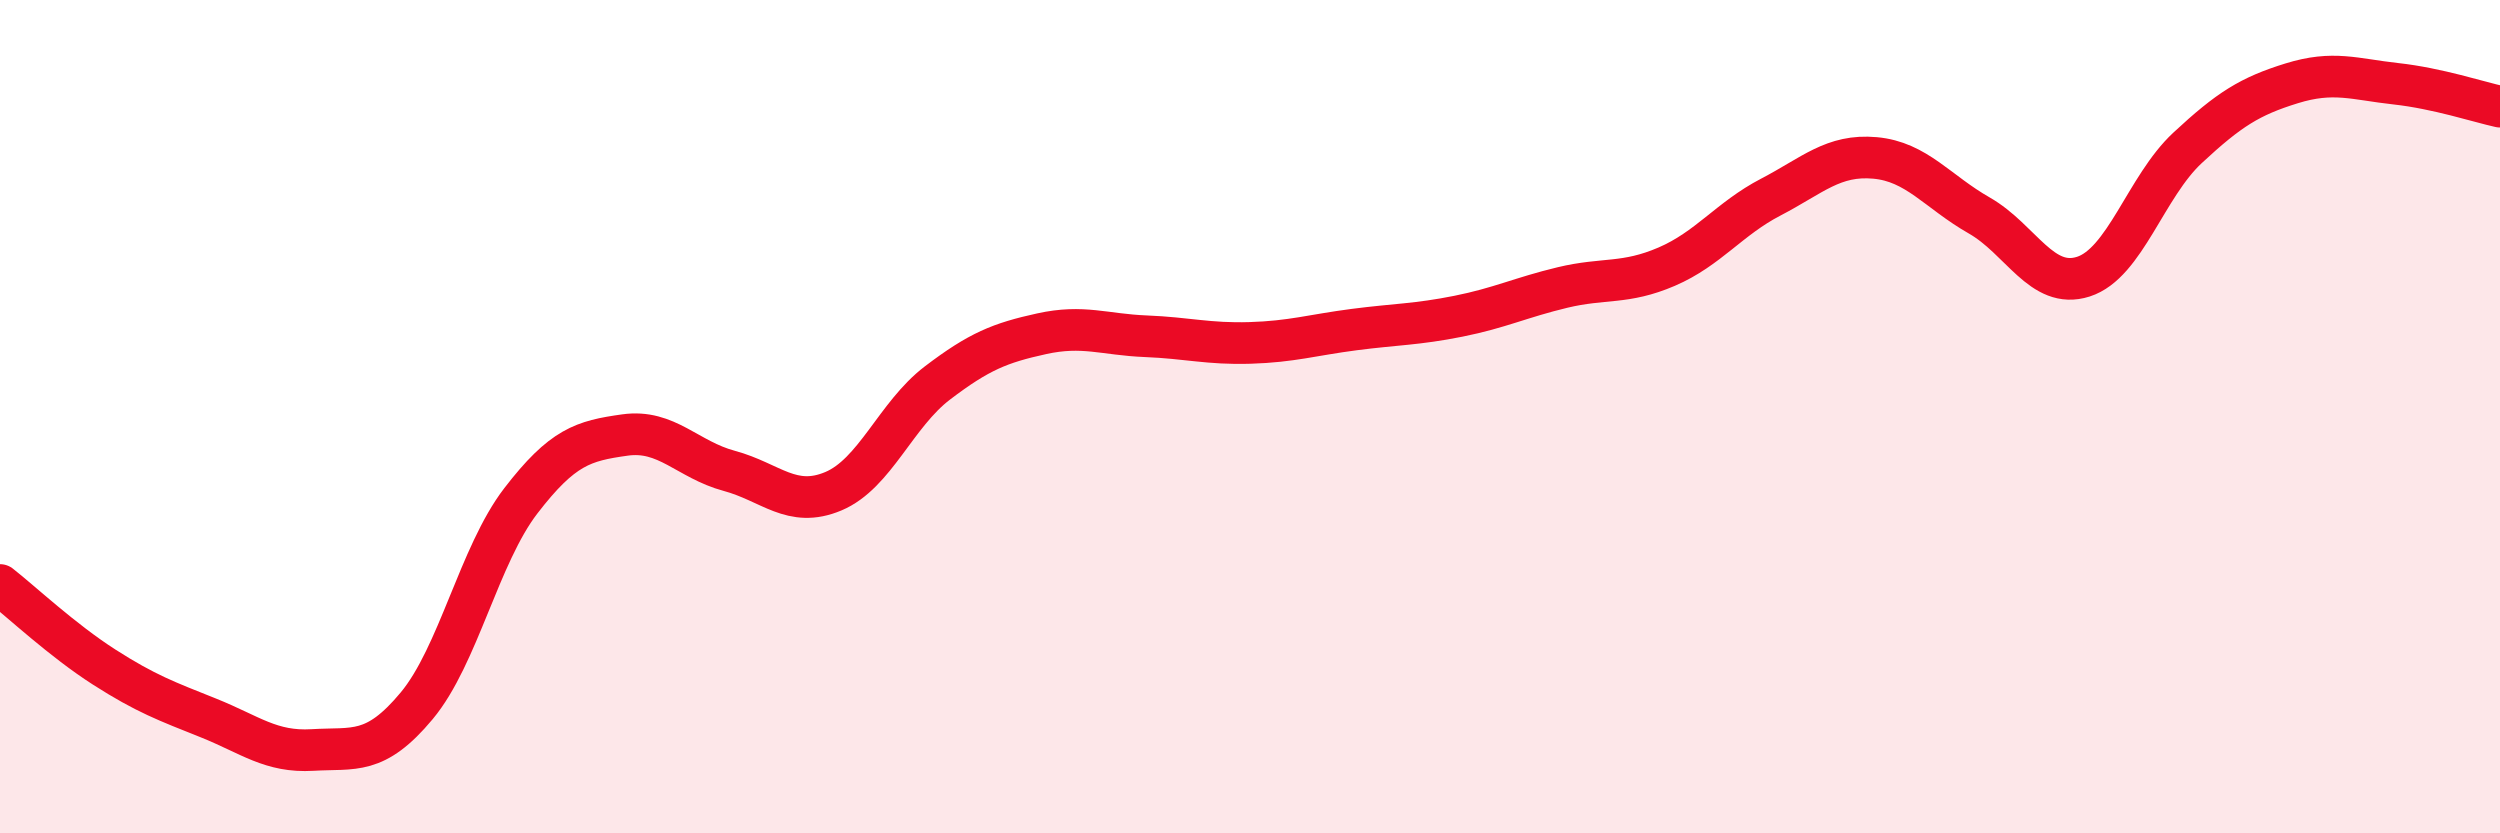 
    <svg width="60" height="20" viewBox="0 0 60 20" xmlns="http://www.w3.org/2000/svg">
      <path
        d="M 0,14.04 C 0.5,14.43 1.5,15.37 2.5,16.01 C 3.5,16.65 4,16.83 5,17.23 C 6,17.63 6.5,18.06 7.5,18 C 8.5,17.94 9,18.14 10,16.94 C 11,15.74 11.5,13.32 12.5,12.02 C 13.5,10.72 14,10.58 15,10.44 C 16,10.3 16.5,11.03 17.5,11.3 C 18.5,11.57 19,12.21 20,11.79 C 21,11.37 21.5,9.95 22.5,9.19 C 23.5,8.43 24,8.23 25,8.01 C 26,7.79 26.5,8.03 27.5,8.07 C 28.5,8.11 29,8.26 30,8.23 C 31,8.2 31.5,8.04 32.5,7.91 C 33.5,7.78 34,7.79 35,7.59 C 36,7.39 36.5,7.14 37.5,6.9 C 38.5,6.66 39,6.83 40,6.4 C 41,5.97 41.5,5.25 42.5,4.73 C 43.5,4.21 44,3.7 45,3.79 C 46,3.88 46.5,4.6 47.5,5.17 C 48.5,5.74 49,6.96 50,6.64 C 51,6.32 51.5,4.48 52.5,3.55 C 53.5,2.62 54,2.31 55,2 C 56,1.69 56.5,1.9 57.5,2.01 C 58.5,2.12 59.5,2.45 60,2.56L60 20L0 20Z"
        fill="#EB0A25"
        opacity="0.1"
        stroke-linecap="round"
        stroke-linejoin="round"
      />
      <path
        d="M 0,14.04 C 0.5,14.43 1.5,15.37 2.5,16.01 C 3.5,16.65 4,16.83 5,17.23 C 6,17.63 6.5,18.06 7.5,18 C 8.5,17.94 9,18.14 10,16.94 C 11,15.74 11.5,13.32 12.5,12.02 C 13.5,10.72 14,10.58 15,10.44 C 16,10.3 16.5,11.03 17.5,11.3 C 18.5,11.57 19,12.21 20,11.79 C 21,11.37 21.5,9.95 22.5,9.19 C 23.5,8.43 24,8.23 25,8.01 C 26,7.79 26.5,8.03 27.5,8.07 C 28.5,8.11 29,8.26 30,8.23 C 31,8.2 31.5,8.04 32.5,7.91 C 33.5,7.78 34,7.79 35,7.59 C 36,7.39 36.5,7.14 37.5,6.9 C 38.5,6.66 39,6.83 40,6.4 C 41,5.97 41.5,5.25 42.5,4.73 C 43.5,4.21 44,3.7 45,3.79 C 46,3.88 46.5,4.6 47.5,5.17 C 48.5,5.74 49,6.96 50,6.64 C 51,6.32 51.5,4.48 52.5,3.55 C 53.5,2.62 54,2.31 55,2 C 56,1.69 56.5,1.9 57.5,2.01 C 58.5,2.12 59.5,2.45 60,2.56"
        stroke="#EB0A25"
        stroke-width="1"
        fill="none"
        stroke-linecap="round"
        stroke-linejoin="round"
      />
    </svg>
  